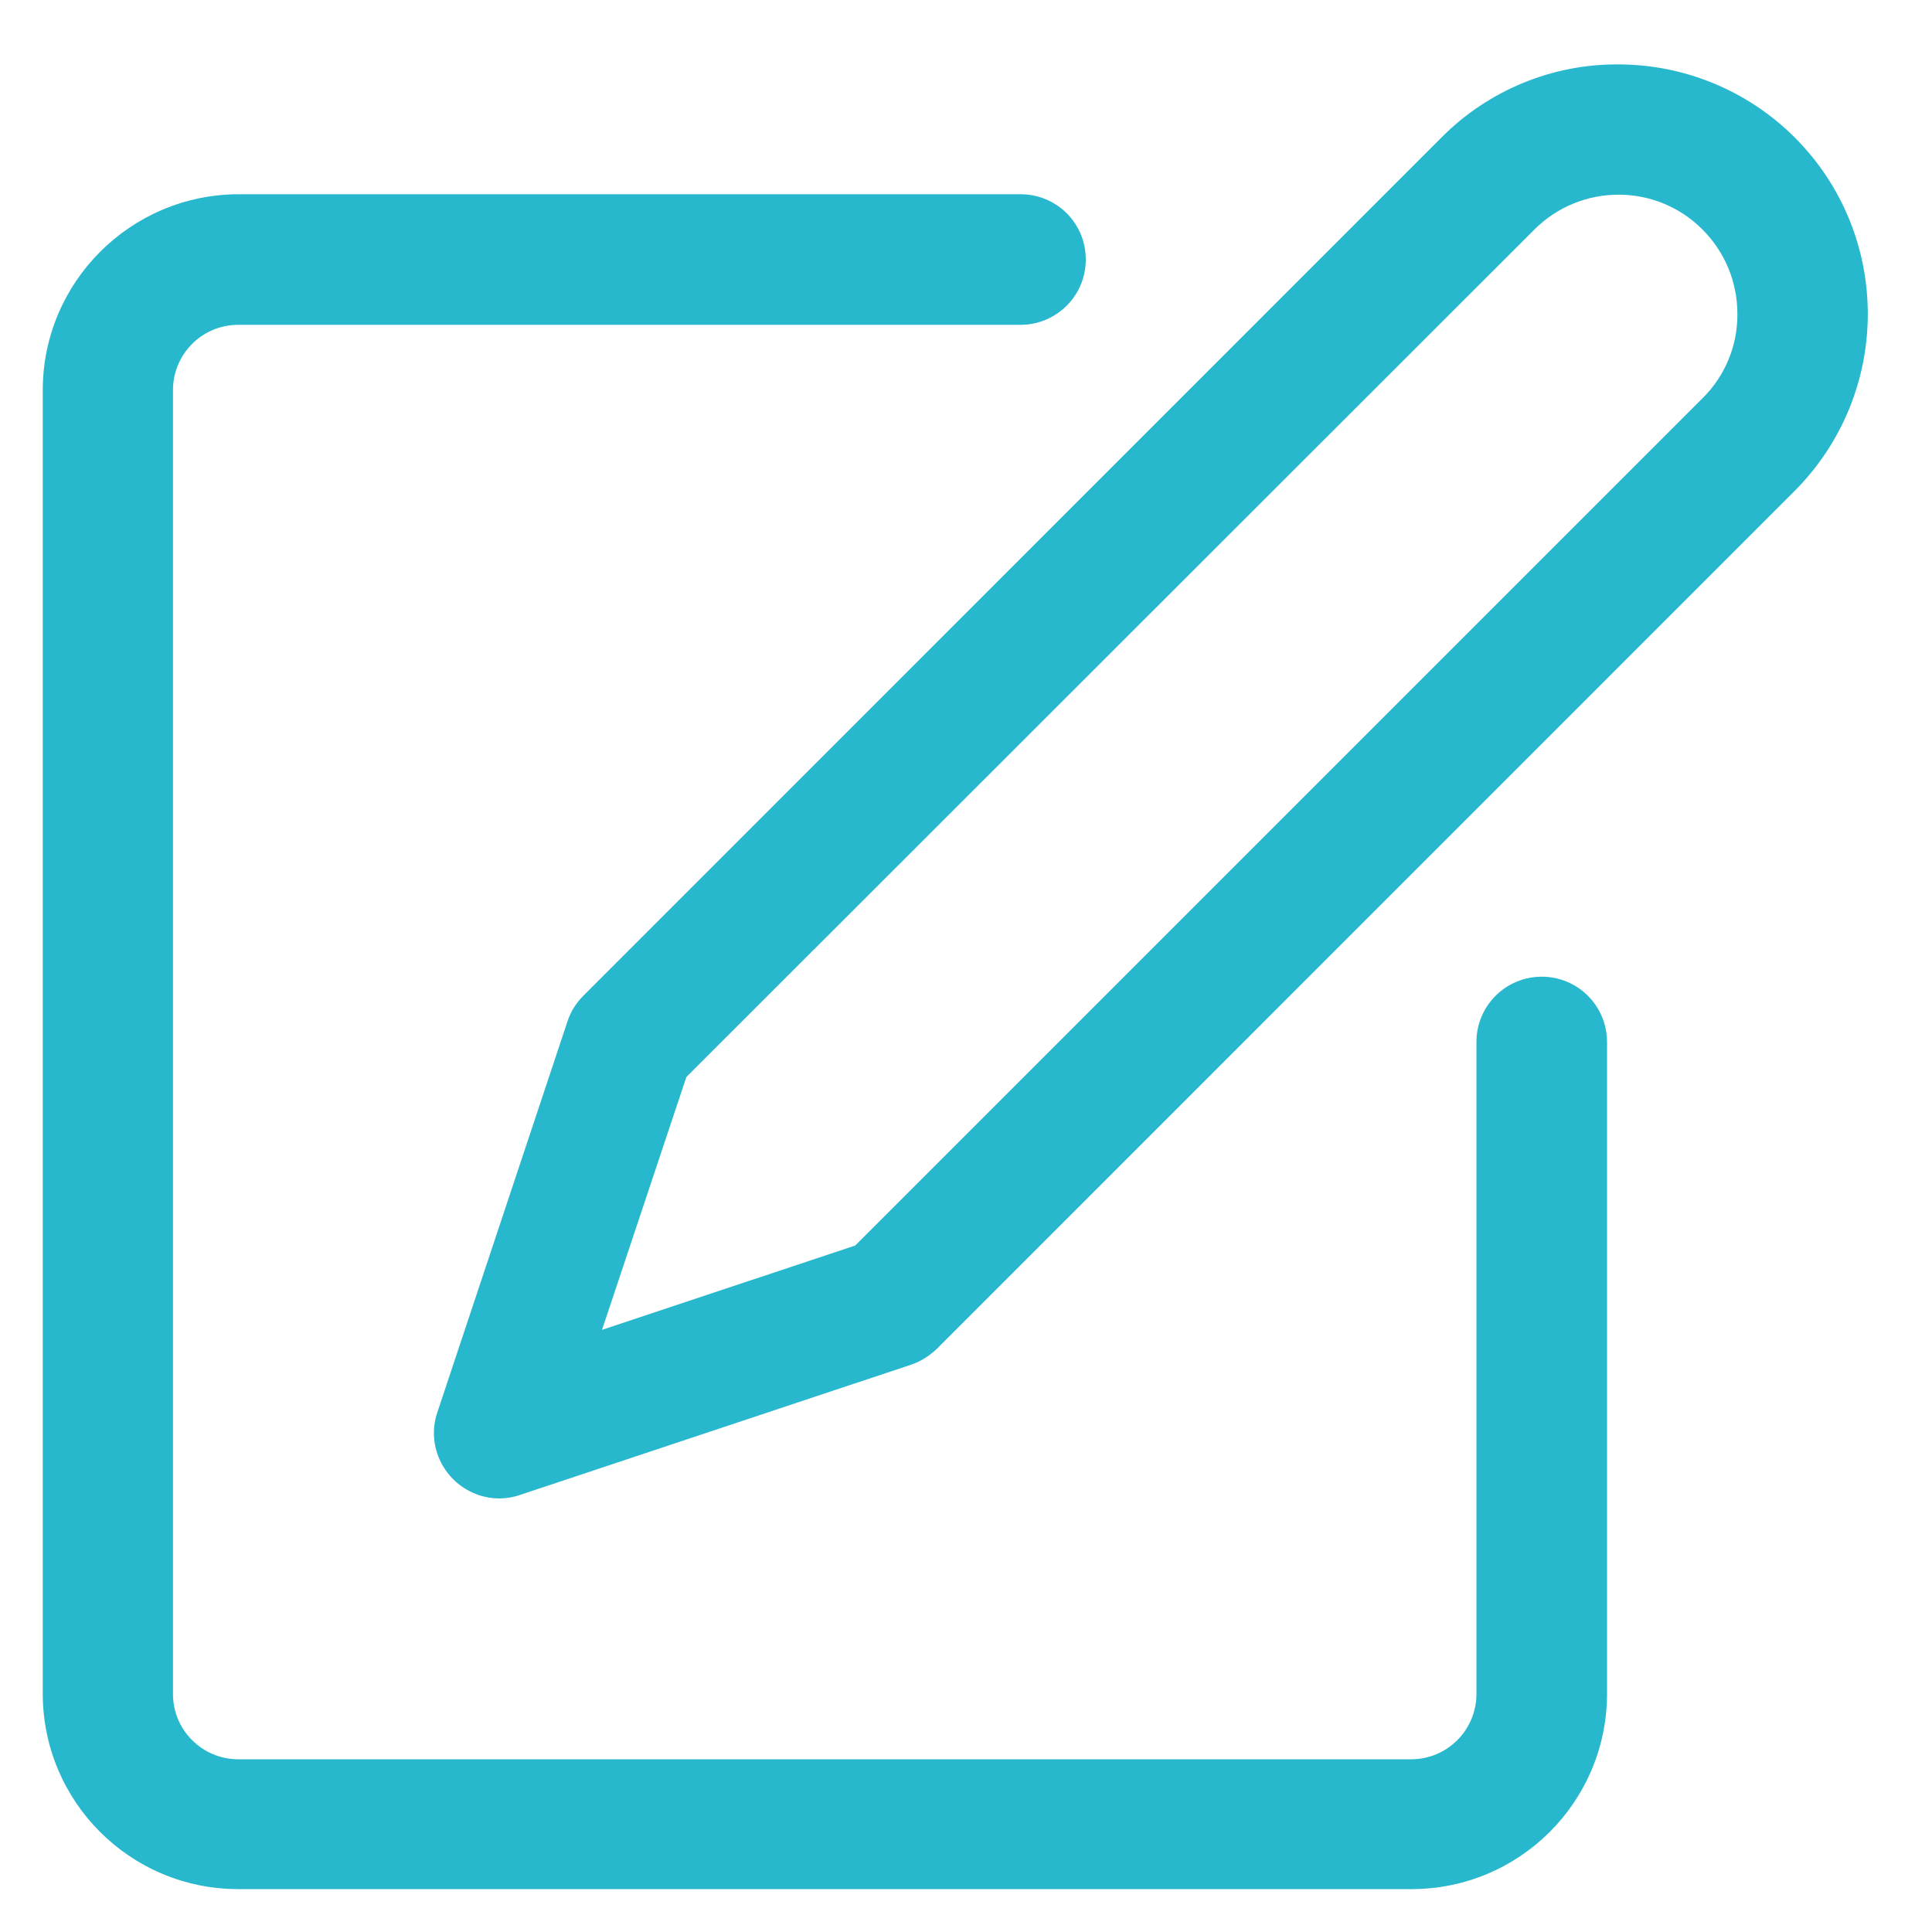 <svg width="15" height="15" viewBox="0 0 15 15" fill="none" xmlns="http://www.w3.org/2000/svg">
<g id="edit">
<path id="Path" d="M11.97 7.583C11.691 7.583 11.463 7.809 11.463 8.09V13.152C11.463 13.43 11.238 13.659 10.956 13.659H1.85C1.571 13.659 1.343 13.433 1.343 13.152V3.029C1.343 2.75 1.568 2.522 1.85 2.522H7.923C8.201 2.522 8.43 2.297 8.43 2.015C8.43 1.733 8.204 1.508 7.923 1.508H1.85C1.011 1.511 0.332 2.193 0.332 3.029V13.149C0.332 13.988 1.011 14.667 1.85 14.667H10.959C11.798 14.667 12.477 13.988 12.477 13.149V8.09C12.477 7.812 12.252 7.583 11.97 7.583Z" fill="#28B8CE"/>
<path id="Shape" fill-rule="evenodd" clip-rule="evenodd" d="M12.563 0.5C13.079 0.5 13.571 0.705 13.933 1.066C14.692 1.825 14.689 3.05 13.936 3.809L7.271 10.475C7.214 10.528 7.146 10.572 7.072 10.596L4.036 11.607C3.985 11.625 3.929 11.634 3.876 11.634C3.822 11.634 3.766 11.625 3.716 11.607C3.452 11.518 3.306 11.231 3.395 10.967L4.406 7.93C4.43 7.856 4.472 7.788 4.528 7.732L11.193 1.066C11.555 0.702 12.05 0.497 12.563 0.5ZM6.64 9.67L13.219 3.091C13.394 2.919 13.492 2.681 13.489 2.435C13.489 2.189 13.391 1.955 13.219 1.783C12.86 1.421 12.273 1.421 11.912 1.783L5.329 8.362L4.674 10.325L6.64 9.67Z" fill="#28B8CE"/>
</g>
</svg>
